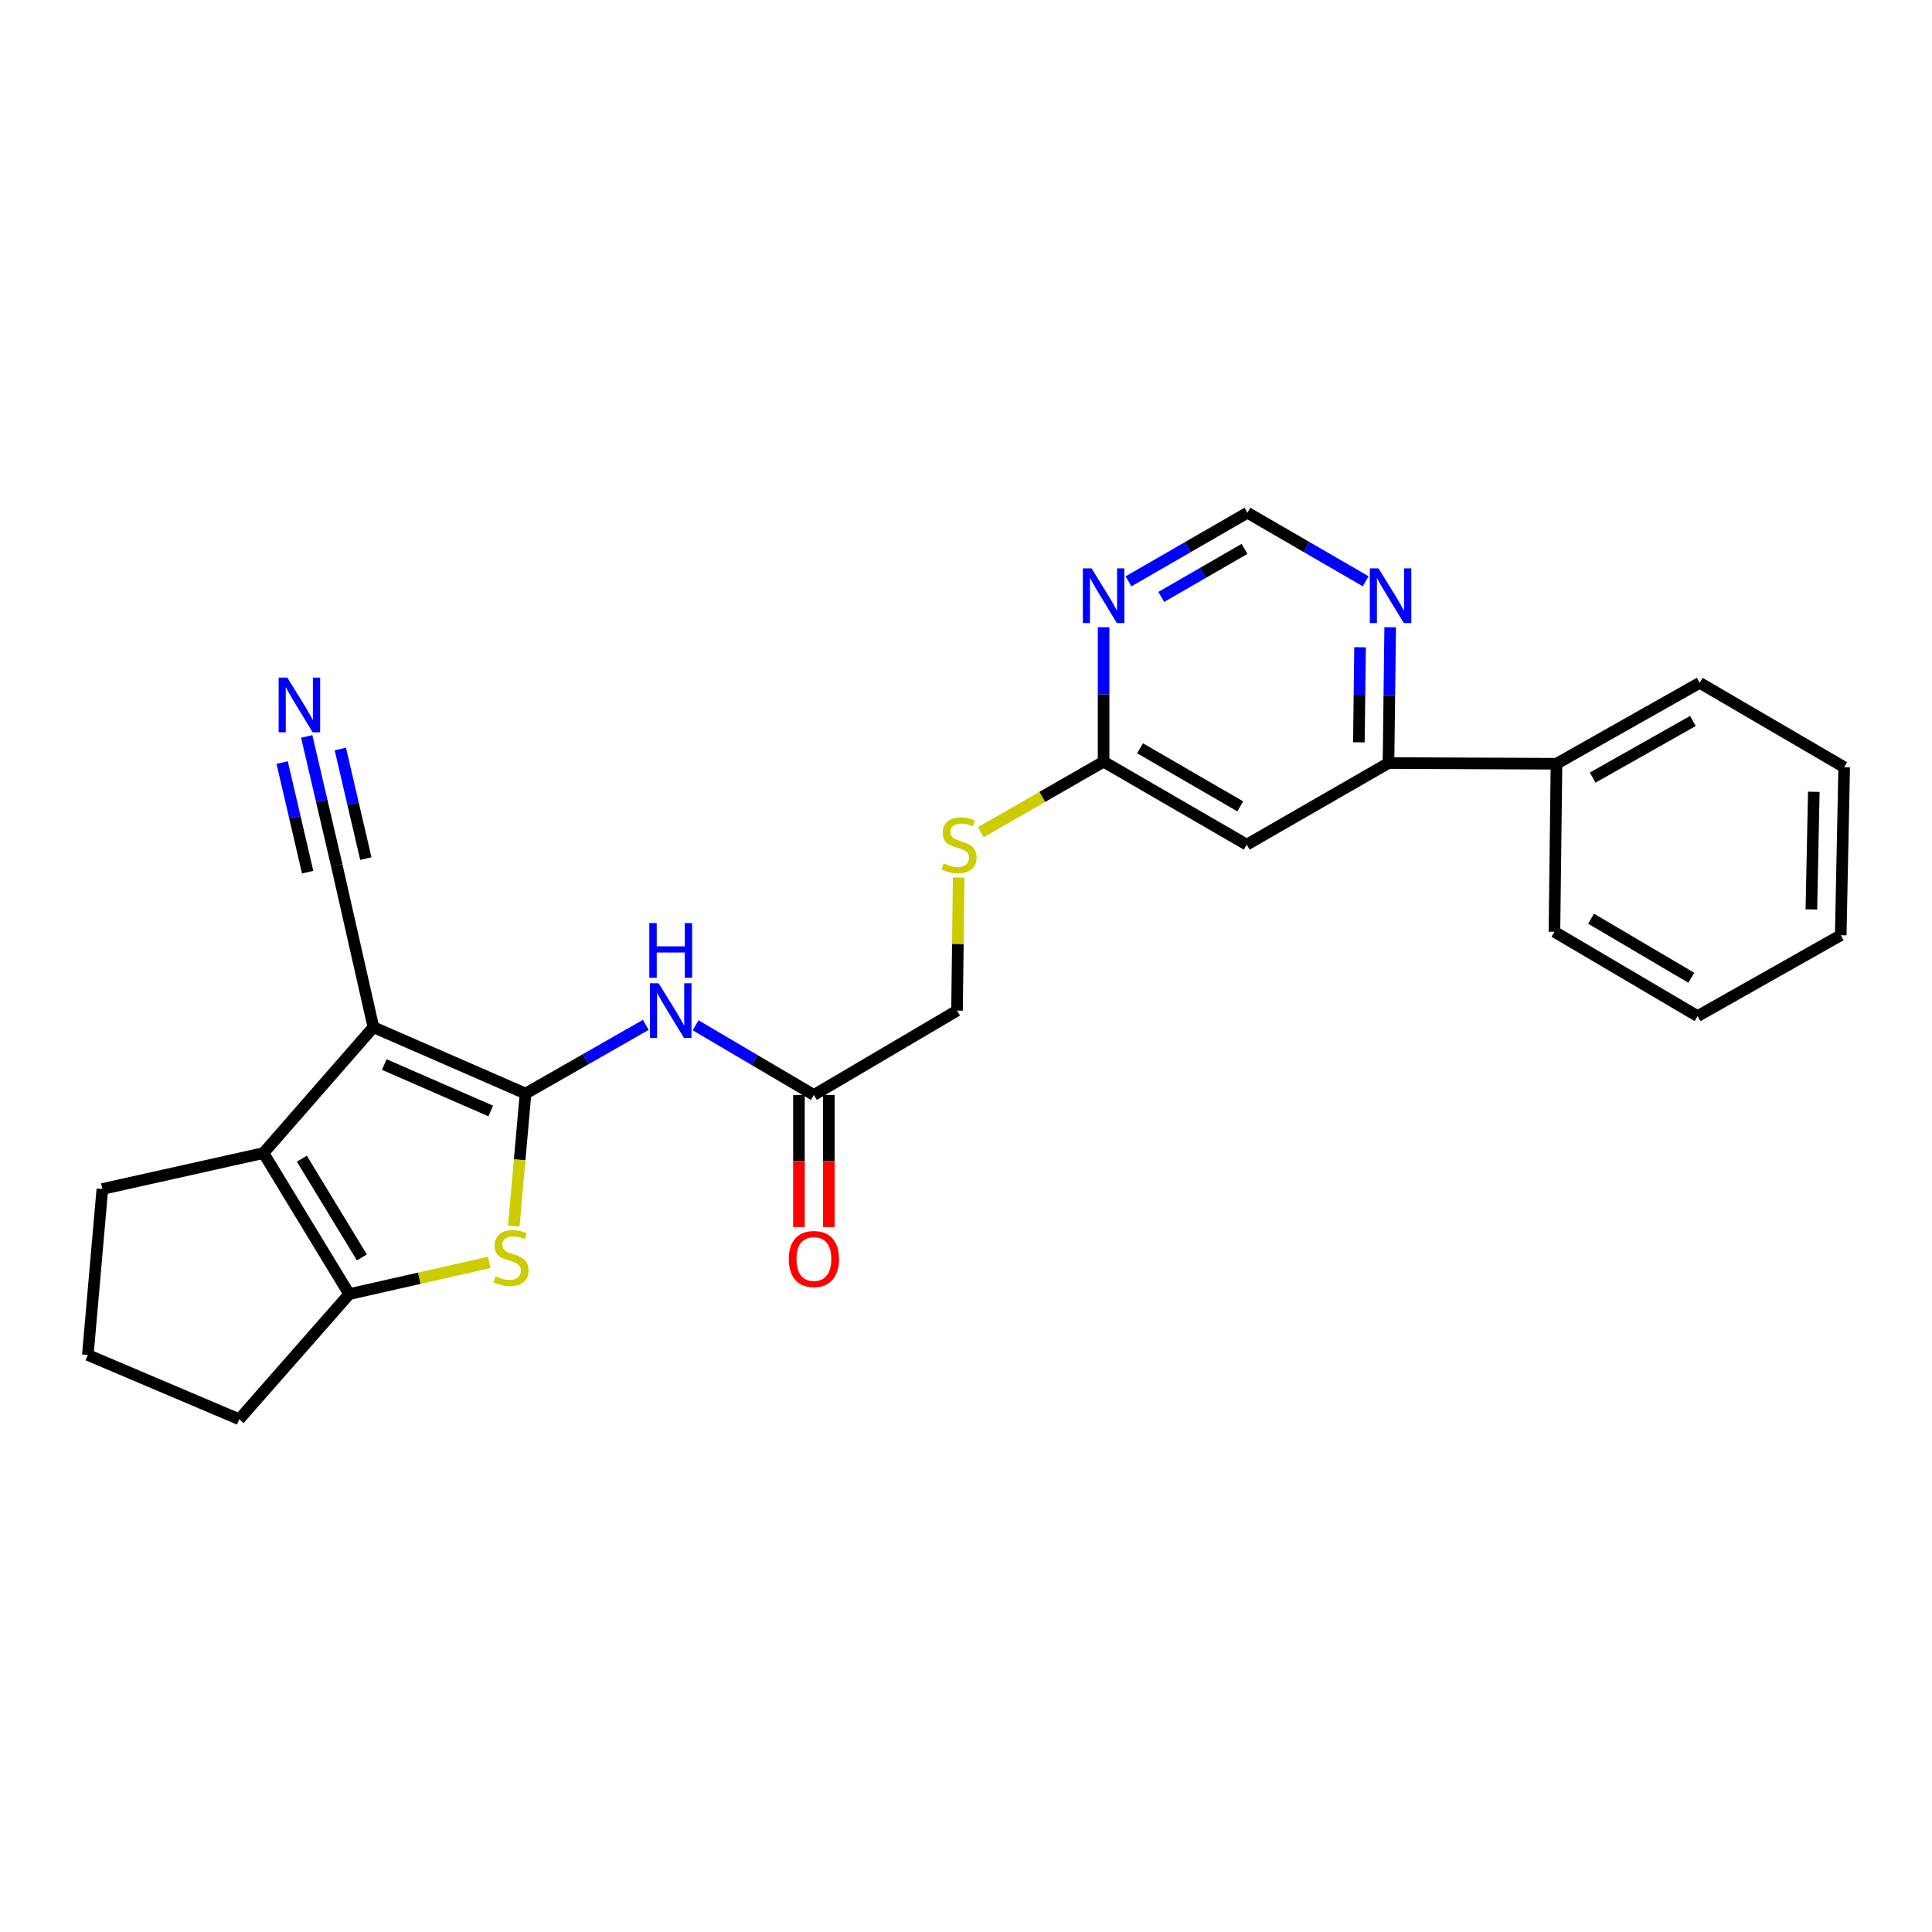 <?xml version='1.0' encoding='iso-8859-1'?>
<svg version='1.1' baseProfile='full'
              xmlns='http://www.w3.org/2000/svg'
                      xmlns:rdkit='http://www.rdkit.org/xml'
                      xmlns:xlink='http://www.w3.org/1999/xlink'
                  xml:space='preserve'
width='1000px' height='1000px' viewBox='0 0 1000 1000'>
<!-- END OF HEADER -->
<rect style='opacity:1.0;fill:#FFFFFF;stroke:none' width='1000' height='1000' x='0' y='0'> </rect>
<path class='bond-0' d='M 272.014,566.034 L 193.268,531.677' style='fill:none;fill-rule:evenodd;stroke:#000000;stroke-width:6px;stroke-linecap:butt;stroke-linejoin:miter;stroke-opacity:1' />
<path class='bond-0' d='M 254.02,575.052 L 198.897,551.002' style='fill:none;fill-rule:evenodd;stroke:#000000;stroke-width:6px;stroke-linecap:butt;stroke-linejoin:miter;stroke-opacity:1' />
<path class='bond-1' d='M 272.014,566.034 L 268.973,600.328' style='fill:none;fill-rule:evenodd;stroke:#000000;stroke-width:6px;stroke-linecap:butt;stroke-linejoin:miter;stroke-opacity:1' />
<path class='bond-1' d='M 268.973,600.328 L 265.931,634.622' style='fill:none;fill-rule:evenodd;stroke:#CCCC00;stroke-width:6px;stroke-linecap:butt;stroke-linejoin:miter;stroke-opacity:1' />
<path class='bond-4' d='M 272.014,566.034 L 303.136,548.252' style='fill:none;fill-rule:evenodd;stroke:#000000;stroke-width:6px;stroke-linecap:butt;stroke-linejoin:miter;stroke-opacity:1' />
<path class='bond-4' d='M 303.136,548.252 L 334.258,530.47' style='fill:none;fill-rule:evenodd;stroke:#0000FF;stroke-width:6px;stroke-linecap:butt;stroke-linejoin:miter;stroke-opacity:1' />
<path class='bond-2' d='M 193.268,531.677 L 136.364,596.819' style='fill:none;fill-rule:evenodd;stroke:#000000;stroke-width:6px;stroke-linecap:butt;stroke-linejoin:miter;stroke-opacity:1' />
<path class='bond-5' d='M 193.268,531.677 L 174.303,447.923' style='fill:none;fill-rule:evenodd;stroke:#000000;stroke-width:6px;stroke-linecap:butt;stroke-linejoin:miter;stroke-opacity:1' />
<path class='bond-3' d='M 253.264,653.412 L 217.008,661.62' style='fill:none;fill-rule:evenodd;stroke:#CCCC00;stroke-width:6px;stroke-linecap:butt;stroke-linejoin:miter;stroke-opacity:1' />
<path class='bond-3' d='M 217.008,661.62 L 180.753,669.828' style='fill:none;fill-rule:evenodd;stroke:#000000;stroke-width:6px;stroke-linecap:butt;stroke-linejoin:miter;stroke-opacity:1' />
<path class='bond-18' d='M 136.364,596.819 L 52.979,615.423' style='fill:none;fill-rule:evenodd;stroke:#000000;stroke-width:6px;stroke-linecap:butt;stroke-linejoin:miter;stroke-opacity:1' />
<path class='bond-26' d='M 136.364,596.819 L 180.753,669.828' style='fill:none;fill-rule:evenodd;stroke:#000000;stroke-width:6px;stroke-linecap:butt;stroke-linejoin:miter;stroke-opacity:1' />
<path class='bond-26' d='M 156.233,599.738 L 187.305,650.844' style='fill:none;fill-rule:evenodd;stroke:#000000;stroke-width:6px;stroke-linecap:butt;stroke-linejoin:miter;stroke-opacity:1' />
<path class='bond-19' d='M 180.753,669.828 L 123.832,734.608' style='fill:none;fill-rule:evenodd;stroke:#000000;stroke-width:6px;stroke-linecap:butt;stroke-linejoin:miter;stroke-opacity:1' />
<path class='bond-11' d='M 360.052,530.69 L 390.657,548.719' style='fill:none;fill-rule:evenodd;stroke:#0000FF;stroke-width:6px;stroke-linecap:butt;stroke-linejoin:miter;stroke-opacity:1' />
<path class='bond-11' d='M 390.657,548.719 L 421.262,566.747' style='fill:none;fill-rule:evenodd;stroke:#000000;stroke-width:6px;stroke-linecap:butt;stroke-linejoin:miter;stroke-opacity:1' />
<path class='bond-9' d='M 174.303,447.923 L 166.532,414.548' style='fill:none;fill-rule:evenodd;stroke:#000000;stroke-width:6px;stroke-linecap:butt;stroke-linejoin:miter;stroke-opacity:1' />
<path class='bond-9' d='M 166.532,414.548 L 158.761,381.173' style='fill:none;fill-rule:evenodd;stroke:#0000FF;stroke-width:6px;stroke-linecap:butt;stroke-linejoin:miter;stroke-opacity:1' />
<path class='bond-9' d='M 189.361,444.417 L 182.755,416.049' style='fill:none;fill-rule:evenodd;stroke:#000000;stroke-width:6px;stroke-linecap:butt;stroke-linejoin:miter;stroke-opacity:1' />
<path class='bond-9' d='M 182.755,416.049 L 176.15,387.68' style='fill:none;fill-rule:evenodd;stroke:#0000FF;stroke-width:6px;stroke-linecap:butt;stroke-linejoin:miter;stroke-opacity:1' />
<path class='bond-9' d='M 159.245,451.429 L 152.64,423.06' style='fill:none;fill-rule:evenodd;stroke:#000000;stroke-width:6px;stroke-linecap:butt;stroke-linejoin:miter;stroke-opacity:1' />
<path class='bond-9' d='M 152.64,423.06 L 146.034,394.692' style='fill:none;fill-rule:evenodd;stroke:#0000FF;stroke-width:6px;stroke-linecap:butt;stroke-linejoin:miter;stroke-opacity:1' />
<path class='bond-6' d='M 645.314,437.186 L 571.222,394.249' style='fill:none;fill-rule:evenodd;stroke:#000000;stroke-width:6px;stroke-linecap:butt;stroke-linejoin:miter;stroke-opacity:1' />
<path class='bond-6' d='M 641.952,417.369 L 590.088,387.313' style='fill:none;fill-rule:evenodd;stroke:#000000;stroke-width:6px;stroke-linecap:butt;stroke-linejoin:miter;stroke-opacity:1' />
<path class='bond-8' d='M 645.314,437.186 L 718.683,394.953' style='fill:none;fill-rule:evenodd;stroke:#000000;stroke-width:6px;stroke-linecap:butt;stroke-linejoin:miter;stroke-opacity:1' />
<path class='bond-7' d='M 571.222,324.646 L 571.222,359.447' style='fill:none;fill-rule:evenodd;stroke:#0000FF;stroke-width:6px;stroke-linecap:butt;stroke-linejoin:miter;stroke-opacity:1' />
<path class='bond-7' d='M 571.222,359.447 L 571.222,394.249' style='fill:none;fill-rule:evenodd;stroke:#000000;stroke-width:6px;stroke-linecap:butt;stroke-linejoin:miter;stroke-opacity:1' />
<path class='bond-13' d='M 584.111,300.903 L 614.888,283.148' style='fill:none;fill-rule:evenodd;stroke:#0000FF;stroke-width:6px;stroke-linecap:butt;stroke-linejoin:miter;stroke-opacity:1' />
<path class='bond-13' d='M 614.888,283.148 L 645.666,265.392' style='fill:none;fill-rule:evenodd;stroke:#000000;stroke-width:6px;stroke-linecap:butt;stroke-linejoin:miter;stroke-opacity:1' />
<path class='bond-13' d='M 601.07,308.968 L 622.614,296.54' style='fill:none;fill-rule:evenodd;stroke:#0000FF;stroke-width:6px;stroke-linecap:butt;stroke-linejoin:miter;stroke-opacity:1' />
<path class='bond-13' d='M 622.614,296.54 L 644.158,284.111' style='fill:none;fill-rule:evenodd;stroke:#000000;stroke-width:6px;stroke-linecap:butt;stroke-linejoin:miter;stroke-opacity:1' />
<path class='bond-16' d='M 718.683,394.953 L 805.641,395.314' style='fill:none;fill-rule:evenodd;stroke:#000000;stroke-width:6px;stroke-linecap:butt;stroke-linejoin:miter;stroke-opacity:1' />
<path class='bond-28' d='M 718.683,394.953 L 719.119,359.808' style='fill:none;fill-rule:evenodd;stroke:#000000;stroke-width:6px;stroke-linecap:butt;stroke-linejoin:miter;stroke-opacity:1' />
<path class='bond-28' d='M 719.119,359.808 L 719.555,324.664' style='fill:none;fill-rule:evenodd;stroke:#0000FF;stroke-width:6px;stroke-linecap:butt;stroke-linejoin:miter;stroke-opacity:1' />
<path class='bond-28' d='M 703.355,384.218 L 703.66,359.617' style='fill:none;fill-rule:evenodd;stroke:#000000;stroke-width:6px;stroke-linecap:butt;stroke-linejoin:miter;stroke-opacity:1' />
<path class='bond-28' d='M 703.66,359.617 L 703.964,335.016' style='fill:none;fill-rule:evenodd;stroke:#0000FF;stroke-width:6px;stroke-linecap:butt;stroke-linejoin:miter;stroke-opacity:1' />
<path class='bond-10' d='M 571.222,394.249 L 539.438,412.493' style='fill:none;fill-rule:evenodd;stroke:#000000;stroke-width:6px;stroke-linecap:butt;stroke-linejoin:miter;stroke-opacity:1' />
<path class='bond-10' d='M 539.438,412.493 L 507.655,430.737' style='fill:none;fill-rule:evenodd;stroke:#CCCC00;stroke-width:6px;stroke-linecap:butt;stroke-linejoin:miter;stroke-opacity:1' />
<path class='bond-15' d='M 413.532,566.747 L 413.532,600.941' style='fill:none;fill-rule:evenodd;stroke:#000000;stroke-width:6px;stroke-linecap:butt;stroke-linejoin:miter;stroke-opacity:1' />
<path class='bond-15' d='M 413.532,600.941 L 413.532,635.135' style='fill:none;fill-rule:evenodd;stroke:#FF0000;stroke-width:6px;stroke-linecap:butt;stroke-linejoin:miter;stroke-opacity:1' />
<path class='bond-15' d='M 428.992,566.747 L 428.992,600.941' style='fill:none;fill-rule:evenodd;stroke:#000000;stroke-width:6px;stroke-linecap:butt;stroke-linejoin:miter;stroke-opacity:1' />
<path class='bond-15' d='M 428.992,600.941 L 428.992,635.135' style='fill:none;fill-rule:evenodd;stroke:#FF0000;stroke-width:6px;stroke-linecap:butt;stroke-linejoin:miter;stroke-opacity:1' />
<path class='bond-17' d='M 421.262,566.747 L 495.353,523.097' style='fill:none;fill-rule:evenodd;stroke:#000000;stroke-width:6px;stroke-linecap:butt;stroke-linejoin:miter;stroke-opacity:1' />
<path class='bond-12' d='M 706.876,300.872 L 676.271,283.132' style='fill:none;fill-rule:evenodd;stroke:#0000FF;stroke-width:6px;stroke-linecap:butt;stroke-linejoin:miter;stroke-opacity:1' />
<path class='bond-12' d='M 676.271,283.132 L 645.666,265.392' style='fill:none;fill-rule:evenodd;stroke:#000000;stroke-width:6px;stroke-linecap:butt;stroke-linejoin:miter;stroke-opacity:1' />
<path class='bond-14' d='M 496.207,454.214 L 495.78,488.656' style='fill:none;fill-rule:evenodd;stroke:#CCCC00;stroke-width:6px;stroke-linecap:butt;stroke-linejoin:miter;stroke-opacity:1' />
<path class='bond-14' d='M 495.78,488.656 L 495.353,523.097' style='fill:none;fill-rule:evenodd;stroke:#000000;stroke-width:6px;stroke-linecap:butt;stroke-linejoin:miter;stroke-opacity:1' />
<path class='bond-21' d='M 805.641,395.314 L 879.75,353.432' style='fill:none;fill-rule:evenodd;stroke:#000000;stroke-width:6px;stroke-linecap:butt;stroke-linejoin:miter;stroke-opacity:1' />
<path class='bond-21' d='M 824.364,402.491 L 876.24,373.174' style='fill:none;fill-rule:evenodd;stroke:#000000;stroke-width:6px;stroke-linecap:butt;stroke-linejoin:miter;stroke-opacity:1' />
<path class='bond-22' d='M 805.641,395.314 L 804.576,482.289' style='fill:none;fill-rule:evenodd;stroke:#000000;stroke-width:6px;stroke-linecap:butt;stroke-linejoin:miter;stroke-opacity:1' />
<path class='bond-27' d='M 52.979,615.423 L 45.455,701.333' style='fill:none;fill-rule:evenodd;stroke:#000000;stroke-width:6px;stroke-linecap:butt;stroke-linejoin:miter;stroke-opacity:1' />
<path class='bond-20' d='M 123.832,734.608 L 45.455,701.333' style='fill:none;fill-rule:evenodd;stroke:#000000;stroke-width:6px;stroke-linecap:butt;stroke-linejoin:miter;stroke-opacity:1' />
<path class='bond-24' d='M 879.75,353.432 L 954.545,397.1' style='fill:none;fill-rule:evenodd;stroke:#000000;stroke-width:6px;stroke-linecap:butt;stroke-linejoin:miter;stroke-opacity:1' />
<path class='bond-23' d='M 804.576,482.289 L 878.668,525.948' style='fill:none;fill-rule:evenodd;stroke:#000000;stroke-width:6px;stroke-linecap:butt;stroke-linejoin:miter;stroke-opacity:1' />
<path class='bond-23' d='M 823.539,475.518 L 875.403,506.079' style='fill:none;fill-rule:evenodd;stroke:#000000;stroke-width:6px;stroke-linecap:butt;stroke-linejoin:miter;stroke-opacity:1' />
<path class='bond-25' d='M 878.668,525.948 L 952.759,484.075' style='fill:none;fill-rule:evenodd;stroke:#000000;stroke-width:6px;stroke-linecap:butt;stroke-linejoin:miter;stroke-opacity:1' />
<path class='bond-29' d='M 954.545,397.1 L 952.759,484.075' style='fill:none;fill-rule:evenodd;stroke:#000000;stroke-width:6px;stroke-linecap:butt;stroke-linejoin:miter;stroke-opacity:1' />
<path class='bond-29' d='M 938.82,409.829 L 937.569,470.712' style='fill:none;fill-rule:evenodd;stroke:#000000;stroke-width:6px;stroke-linecap:butt;stroke-linejoin:miter;stroke-opacity:1' />
<path  class='atom-2' d='M 256.49 660.591
Q 256.81 660.711, 258.13 661.271
Q 259.45 661.831, 260.89 662.191
Q 262.37 662.511, 263.81 662.511
Q 266.49 662.511, 268.05 661.231
Q 269.61 659.911, 269.61 657.631
Q 269.61 656.071, 268.81 655.111
Q 268.05 654.151, 266.85 653.631
Q 265.65 653.111, 263.65 652.511
Q 261.13 651.751, 259.61 651.031
Q 258.13 650.311, 257.05 648.791
Q 256.01 647.271, 256.01 644.711
Q 256.01 641.151, 258.41 638.951
Q 260.85 636.751, 265.65 636.751
Q 268.93 636.751, 272.65 638.311
L 271.73 641.391
Q 268.33 639.991, 265.77 639.991
Q 263.01 639.991, 261.49 641.151
Q 259.97 642.271, 260.01 644.231
Q 260.01 645.751, 260.77 646.671
Q 261.57 647.591, 262.69 648.111
Q 263.85 648.631, 265.77 649.231
Q 268.33 650.031, 269.85 650.831
Q 271.37 651.631, 272.45 653.271
Q 273.57 654.871, 273.57 657.631
Q 273.57 661.551, 270.93 663.671
Q 268.33 665.751, 263.97 665.751
Q 261.45 665.751, 259.53 665.191
Q 257.65 664.671, 255.41 663.751
L 256.49 660.591
' fill='#CCCC00'/>
<path  class='atom-5' d='M 340.902 508.937
L 350.182 523.937
Q 351.102 525.417, 352.582 528.097
Q 354.062 530.777, 354.142 530.937
L 354.142 508.937
L 357.902 508.937
L 357.902 537.257
L 354.022 537.257
L 344.062 520.857
Q 342.902 518.937, 341.662 516.737
Q 340.462 514.537, 340.102 513.857
L 340.102 537.257
L 336.422 537.257
L 336.422 508.937
L 340.902 508.937
' fill='#0000FF'/>
<path  class='atom-5' d='M 336.082 477.785
L 339.922 477.785
L 339.922 489.825
L 354.402 489.825
L 354.402 477.785
L 358.242 477.785
L 358.242 506.105
L 354.402 506.105
L 354.402 493.025
L 339.922 493.025
L 339.922 506.105
L 336.082 506.105
L 336.082 477.785
' fill='#0000FF'/>
<path  class='atom-8' d='M 564.962 294.178
L 574.242 309.178
Q 575.162 310.658, 576.642 313.338
Q 578.122 316.018, 578.202 316.178
L 578.202 294.178
L 581.962 294.178
L 581.962 322.498
L 578.082 322.498
L 568.122 306.098
Q 566.962 304.178, 565.722 301.978
Q 564.522 299.778, 564.162 299.098
L 564.162 322.498
L 560.482 322.498
L 560.482 294.178
L 564.962 294.178
' fill='#0000FF'/>
<path  class='atom-10' d='M 148.708 350.722
L 157.988 365.722
Q 158.908 367.202, 160.388 369.882
Q 161.868 372.562, 161.948 372.722
L 161.948 350.722
L 165.708 350.722
L 165.708 379.042
L 161.828 379.042
L 151.868 362.642
Q 150.708 360.722, 149.468 358.522
Q 148.268 356.322, 147.908 355.642
L 147.908 379.042
L 144.228 379.042
L 144.228 350.722
L 148.708 350.722
' fill='#0000FF'/>
<path  class='atom-13' d='M 713.497 294.178
L 722.777 309.178
Q 723.697 310.658, 725.177 313.338
Q 726.657 316.018, 726.737 316.178
L 726.737 294.178
L 730.497 294.178
L 730.497 322.498
L 726.617 322.498
L 716.657 306.098
Q 715.497 304.178, 714.257 301.978
Q 713.057 299.778, 712.697 299.098
L 712.697 322.498
L 709.017 322.498
L 709.017 294.178
L 713.497 294.178
' fill='#0000FF'/>
<path  class='atom-15' d='M 488.418 446.906
Q 488.738 447.026, 490.058 447.586
Q 491.378 448.146, 492.818 448.506
Q 494.298 448.826, 495.738 448.826
Q 498.418 448.826, 499.978 447.546
Q 501.538 446.226, 501.538 443.946
Q 501.538 442.386, 500.738 441.426
Q 499.978 440.466, 498.778 439.946
Q 497.578 439.426, 495.578 438.826
Q 493.058 438.066, 491.538 437.346
Q 490.058 436.626, 488.978 435.106
Q 487.938 433.586, 487.938 431.026
Q 487.938 427.466, 490.338 425.266
Q 492.778 423.066, 497.578 423.066
Q 500.858 423.066, 504.578 424.626
L 503.658 427.706
Q 500.258 426.306, 497.698 426.306
Q 494.938 426.306, 493.418 427.466
Q 491.898 428.586, 491.938 430.546
Q 491.938 432.066, 492.698 432.986
Q 493.498 433.906, 494.618 434.426
Q 495.778 434.946, 497.698 435.546
Q 500.258 436.346, 501.778 437.146
Q 503.298 437.946, 504.378 439.586
Q 505.498 441.186, 505.498 443.946
Q 505.498 447.866, 502.858 449.986
Q 500.258 452.066, 495.898 452.066
Q 493.378 452.066, 491.458 451.506
Q 489.578 450.986, 487.338 450.066
L 488.418 446.906
' fill='#CCCC00'/>
<path  class='atom-16' d='M 408.262 651.655
Q 408.262 644.855, 411.622 641.055
Q 414.982 637.255, 421.262 637.255
Q 427.542 637.255, 430.902 641.055
Q 434.262 644.855, 434.262 651.655
Q 434.262 658.535, 430.862 662.455
Q 427.462 666.335, 421.262 666.335
Q 415.022 666.335, 411.622 662.455
Q 408.262 658.575, 408.262 651.655
M 421.262 663.135
Q 425.582 663.135, 427.902 660.255
Q 430.262 657.335, 430.262 651.655
Q 430.262 646.095, 427.902 643.295
Q 425.582 640.455, 421.262 640.455
Q 416.942 640.455, 414.582 643.255
Q 412.262 646.055, 412.262 651.655
Q 412.262 657.375, 414.582 660.255
Q 416.942 663.135, 421.262 663.135
' fill='#FF0000'/>
</svg>
